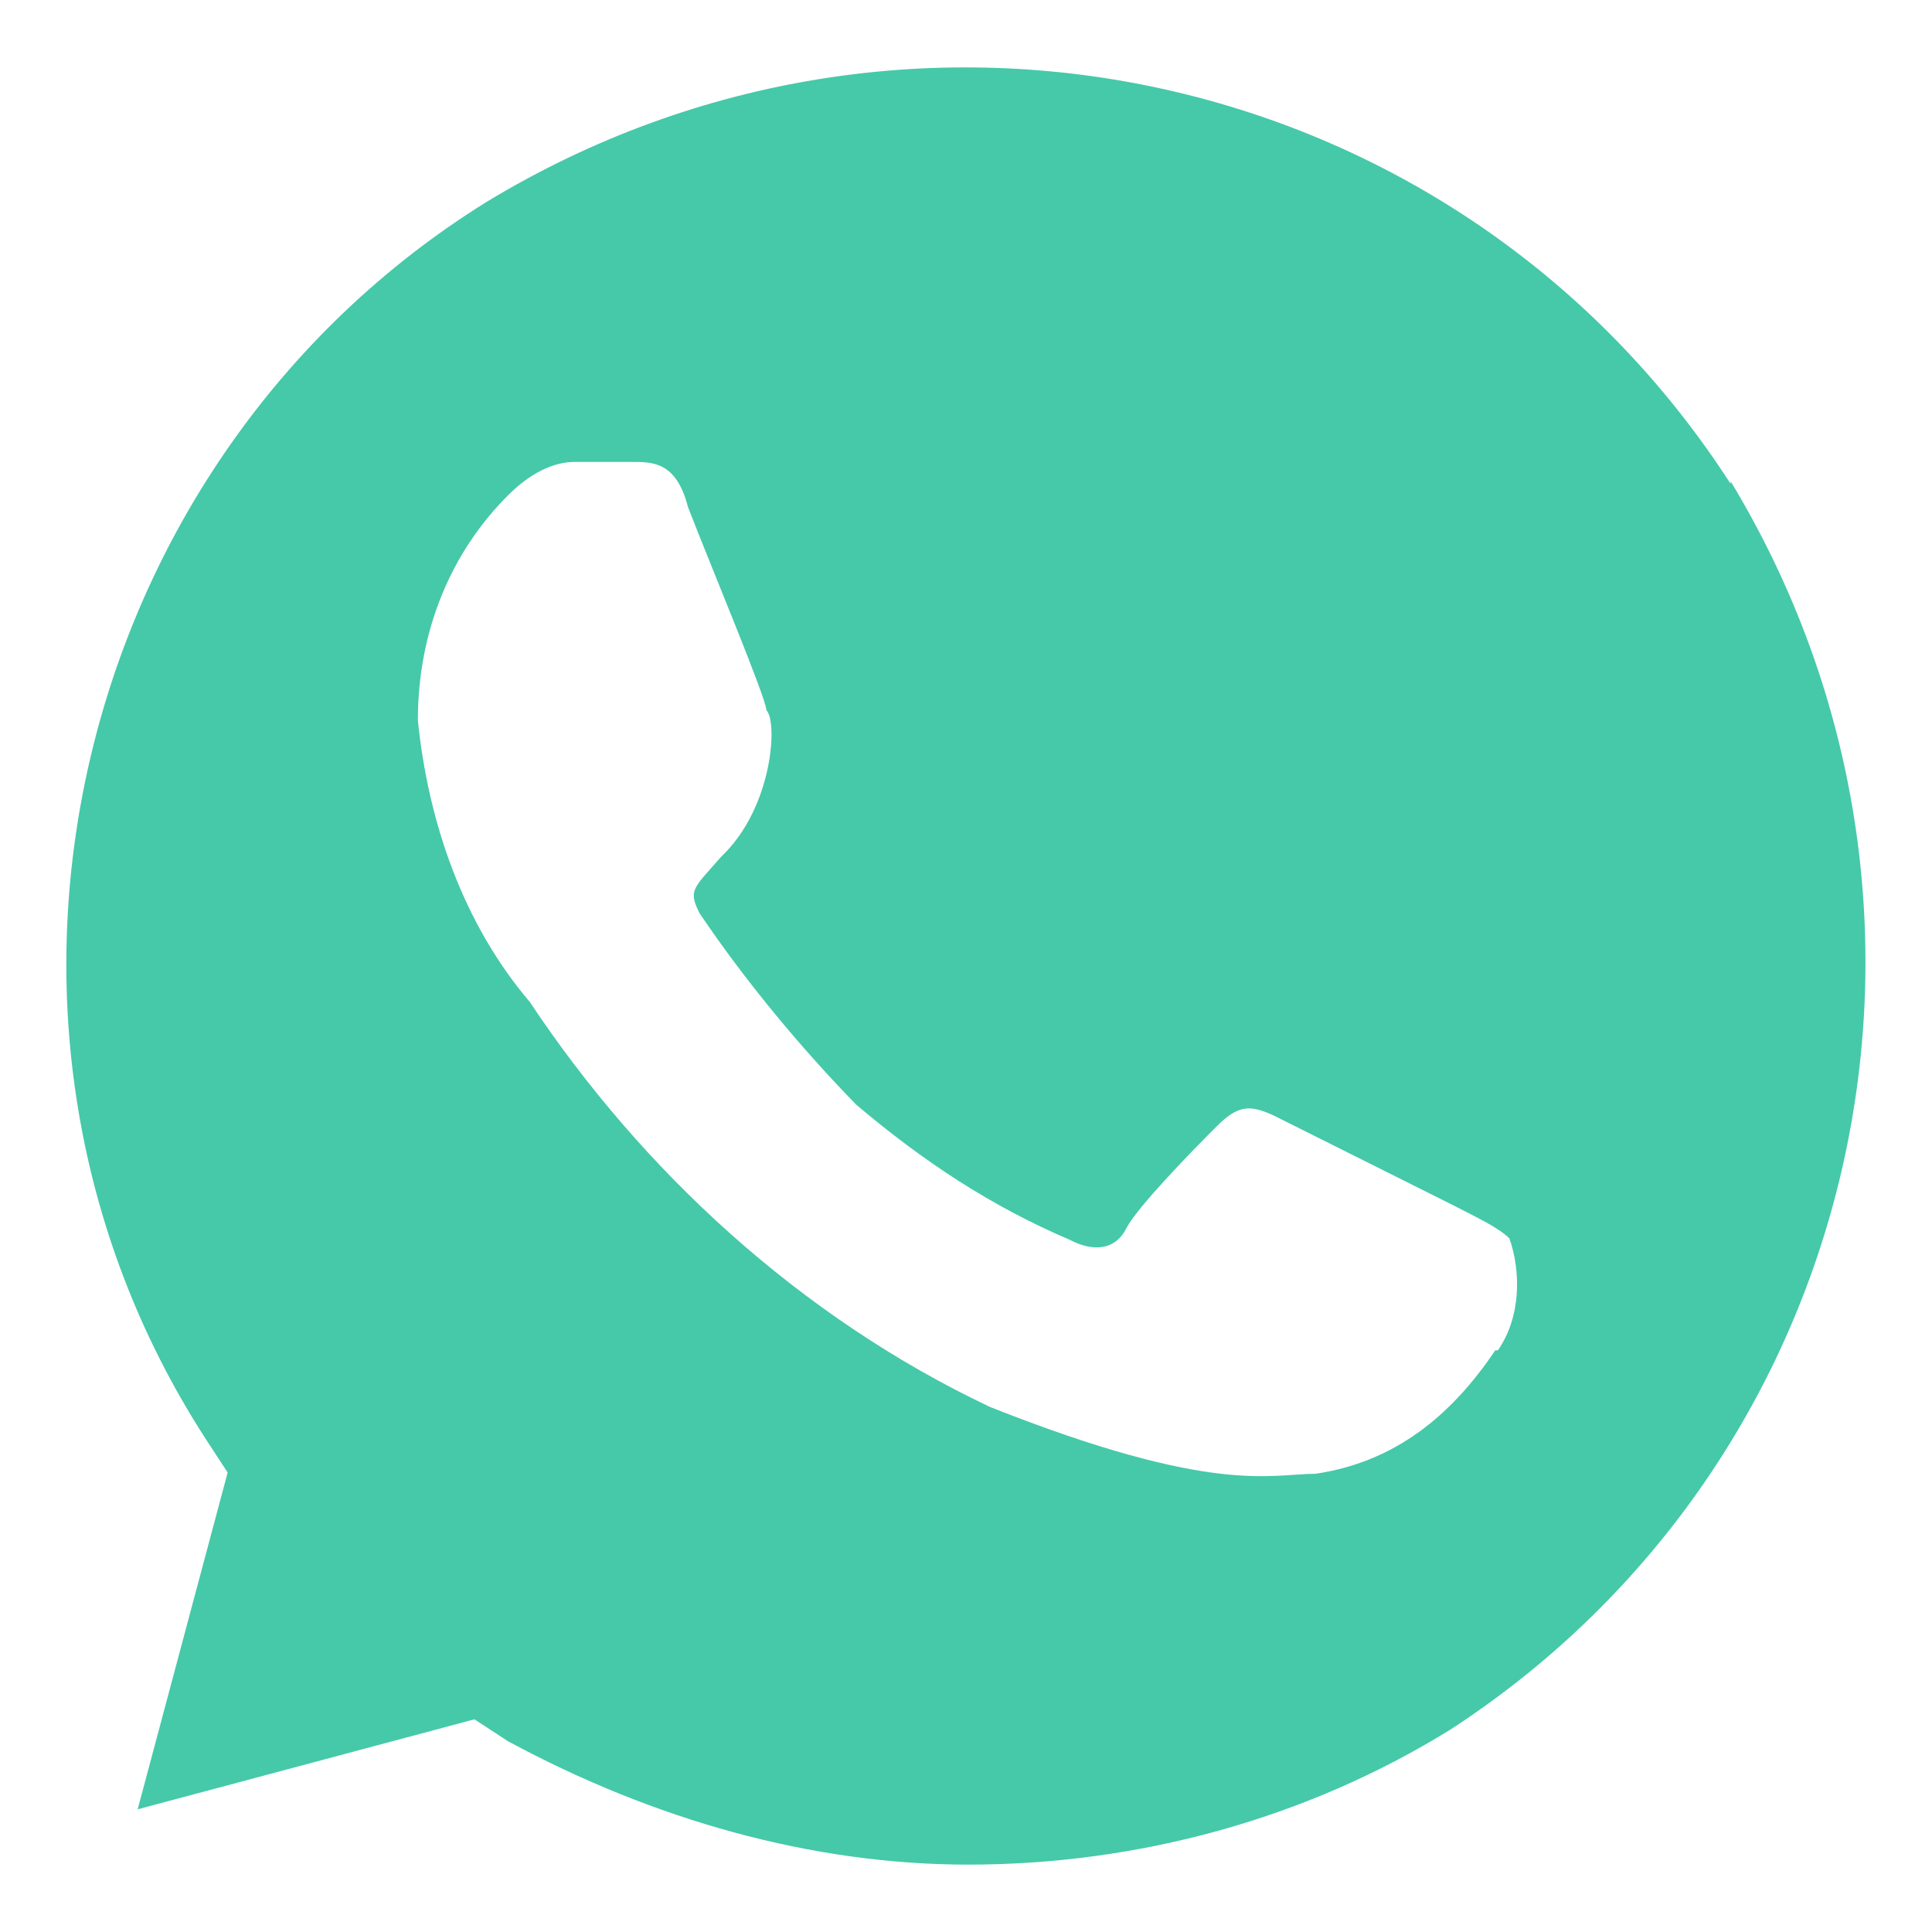 <svg width="24" height="24" viewBox="0 0 24 24" fill="none" xmlns="http://www.w3.org/2000/svg"><g clip-path="url(#a)"><path d="M21.498 6.01C18.16.835 11.325-.698 6.038 2.512.88 5.722-.782 12.718 2.556 17.876l.272.416-1.118 4.184 4.184-1.118.416.272c1.804.974 3.769 1.533 5.717 1.533 2.093 0 4.185-.56 5.99-1.677 5.158-3.354 6.691-10.206 3.481-15.508zm-2.923 10.764c-.559.83-1.261 1.39-2.235 1.534-.56 0-1.262.271-4.041-.83-2.364-1.119-4.328-2.94-5.718-5.032-.83-.974-1.262-2.236-1.39-3.497 0-1.118.416-2.093 1.119-2.795.271-.272.559-.416.83-.416h.703c.271 0 .559 0 .703.56.271.702.974 2.38.974 2.523.144.144.08 1.214-.56 1.82-.35.4-.414.416-.27.703.558.83 1.261 1.677 1.948 2.38.83.703 1.677 1.262 2.651 1.677.271.144.559.144.703-.144.143-.271.83-.974 1.118-1.261.271-.272.415-.272.702-.144l2.236 1.118c.272.143.56.271.703.415.144.415.144.974-.144 1.39z" fill="#45C9A9"/></g><defs><clipPath id="a"><path fill="#fff" d="M0 0h24v24H0z"/></clipPath></defs></svg>